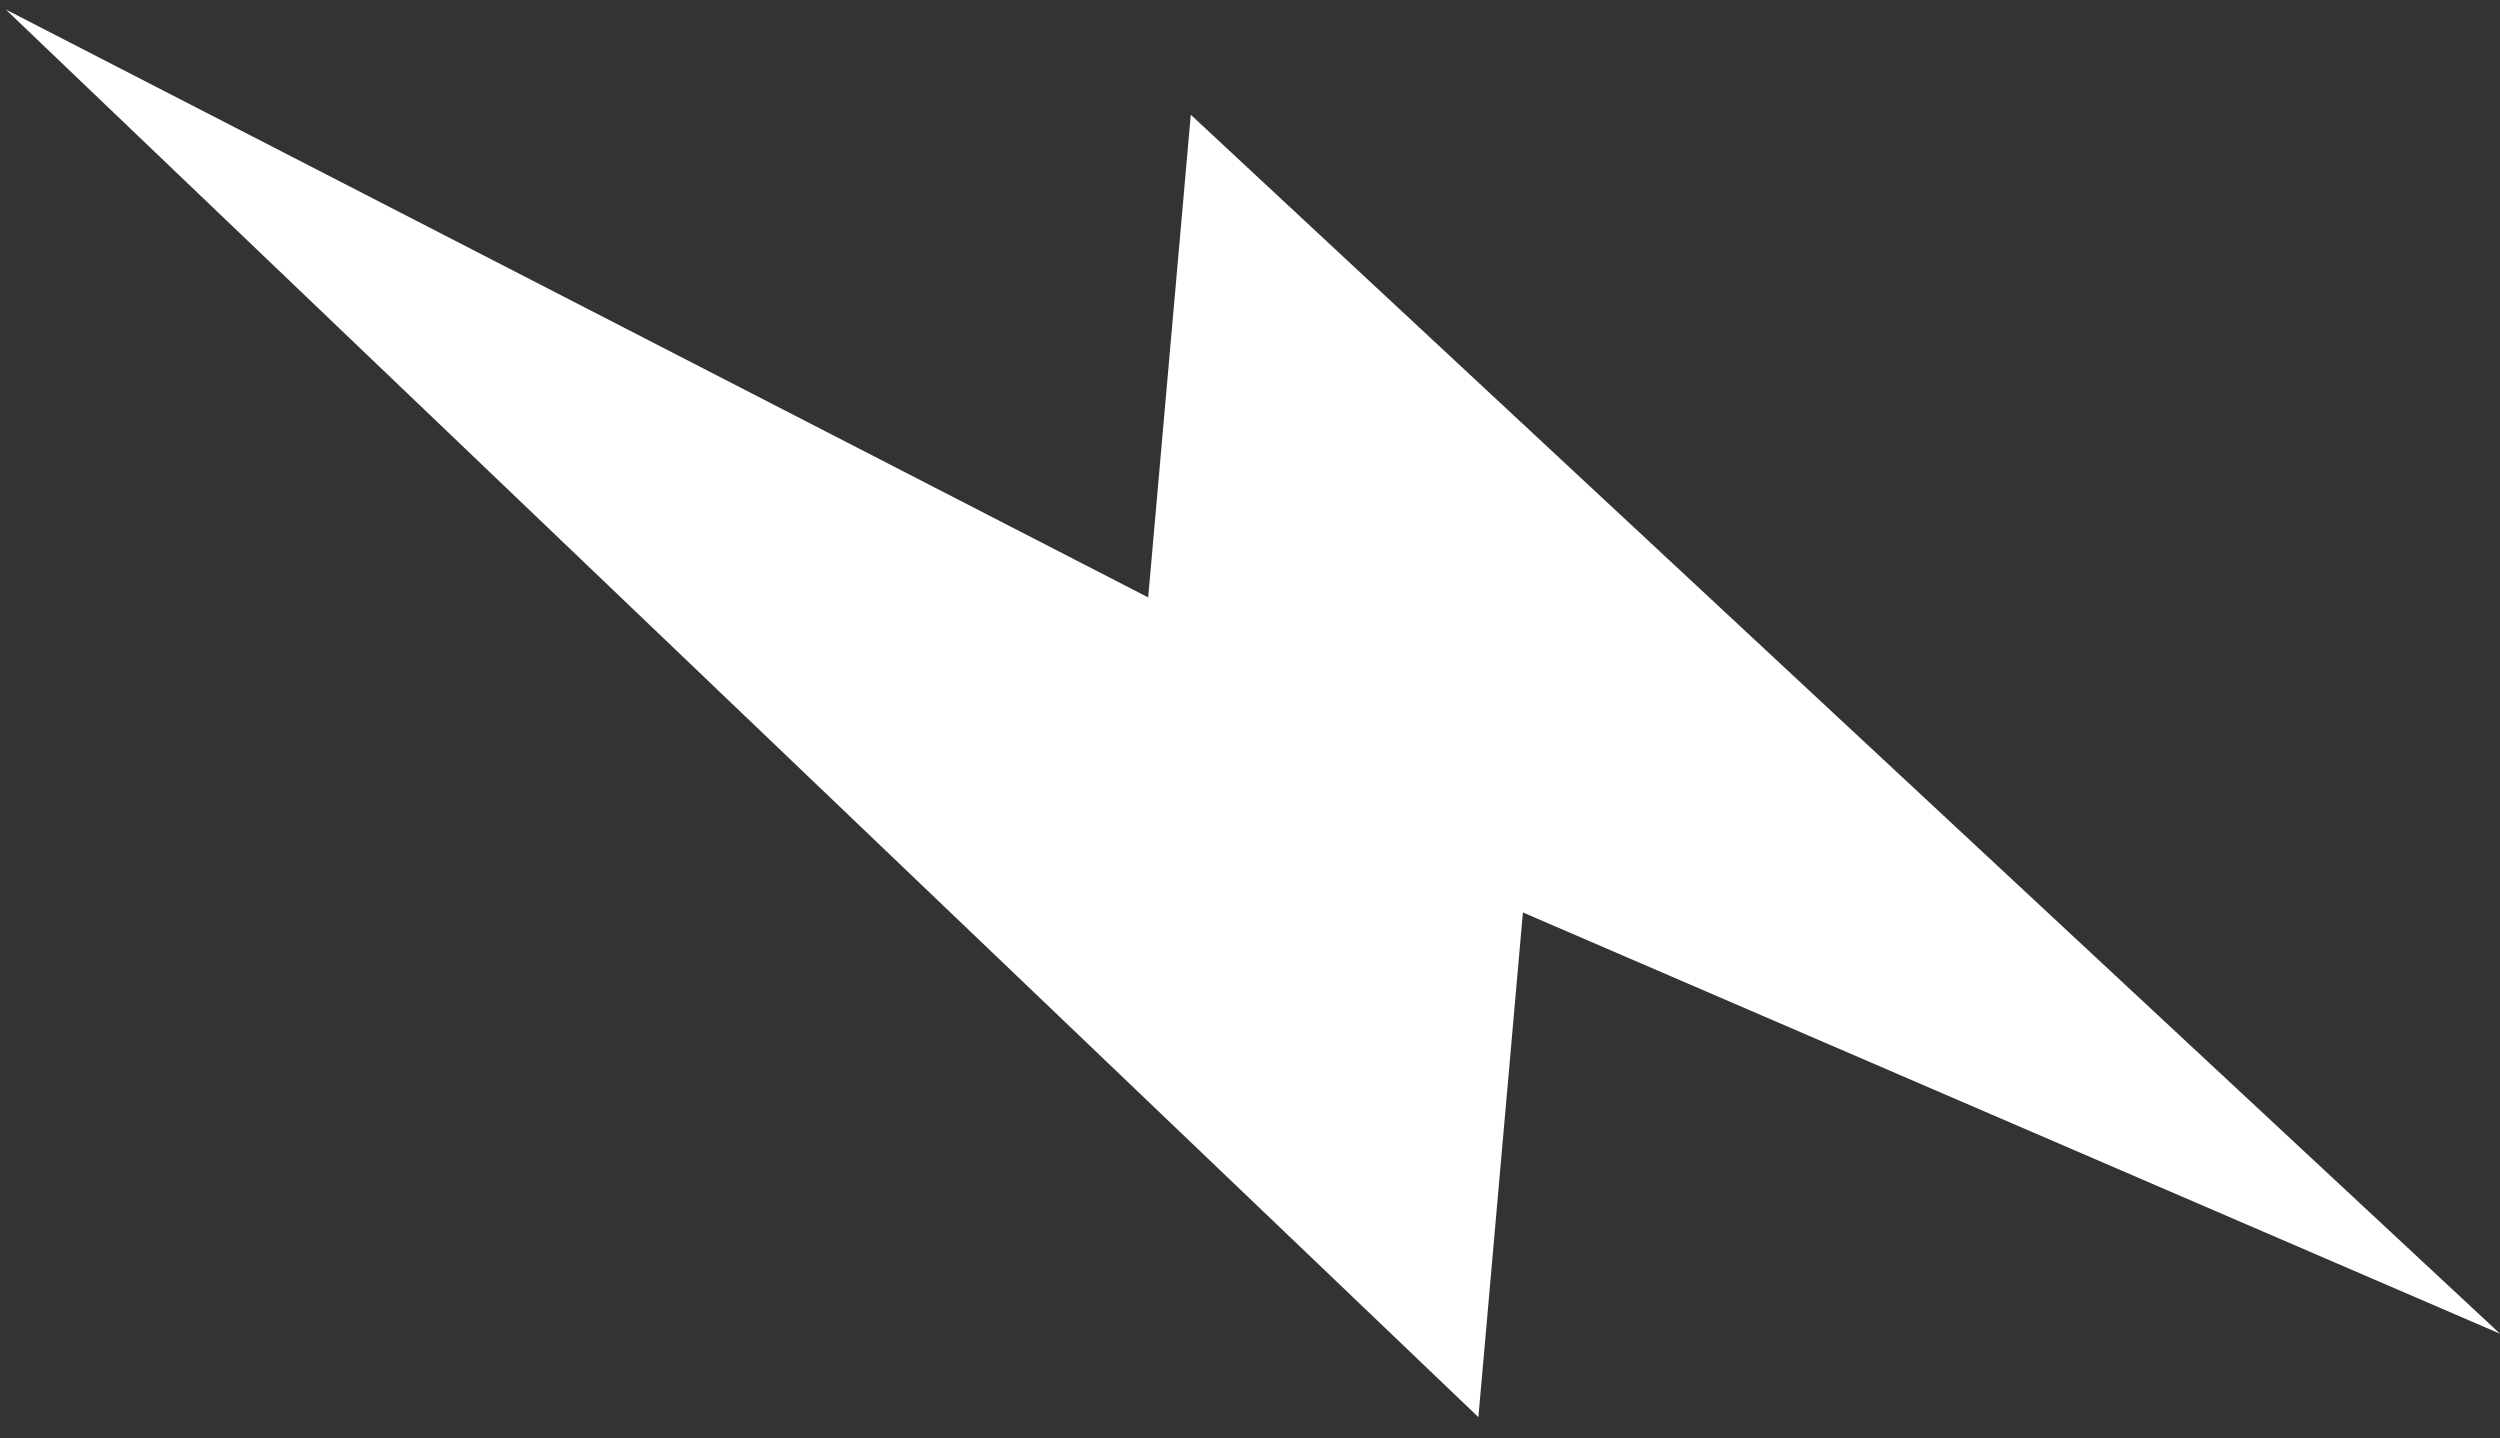 <?xml version="1.0" encoding="UTF-8"?> <svg xmlns="http://www.w3.org/2000/svg" width="73" height="42" viewBox="0 0 73 42" fill="none"><rect x="0" y="0" width="73" height="42" fill="#333333" stroke="none"/> <path d="M73.001 38.945L34.771 3.351L33.527 17.444L0.169 0.278L43.169 41.38L44.469 26.644L73.001 38.945Z" fill="white"></path> </svg> 